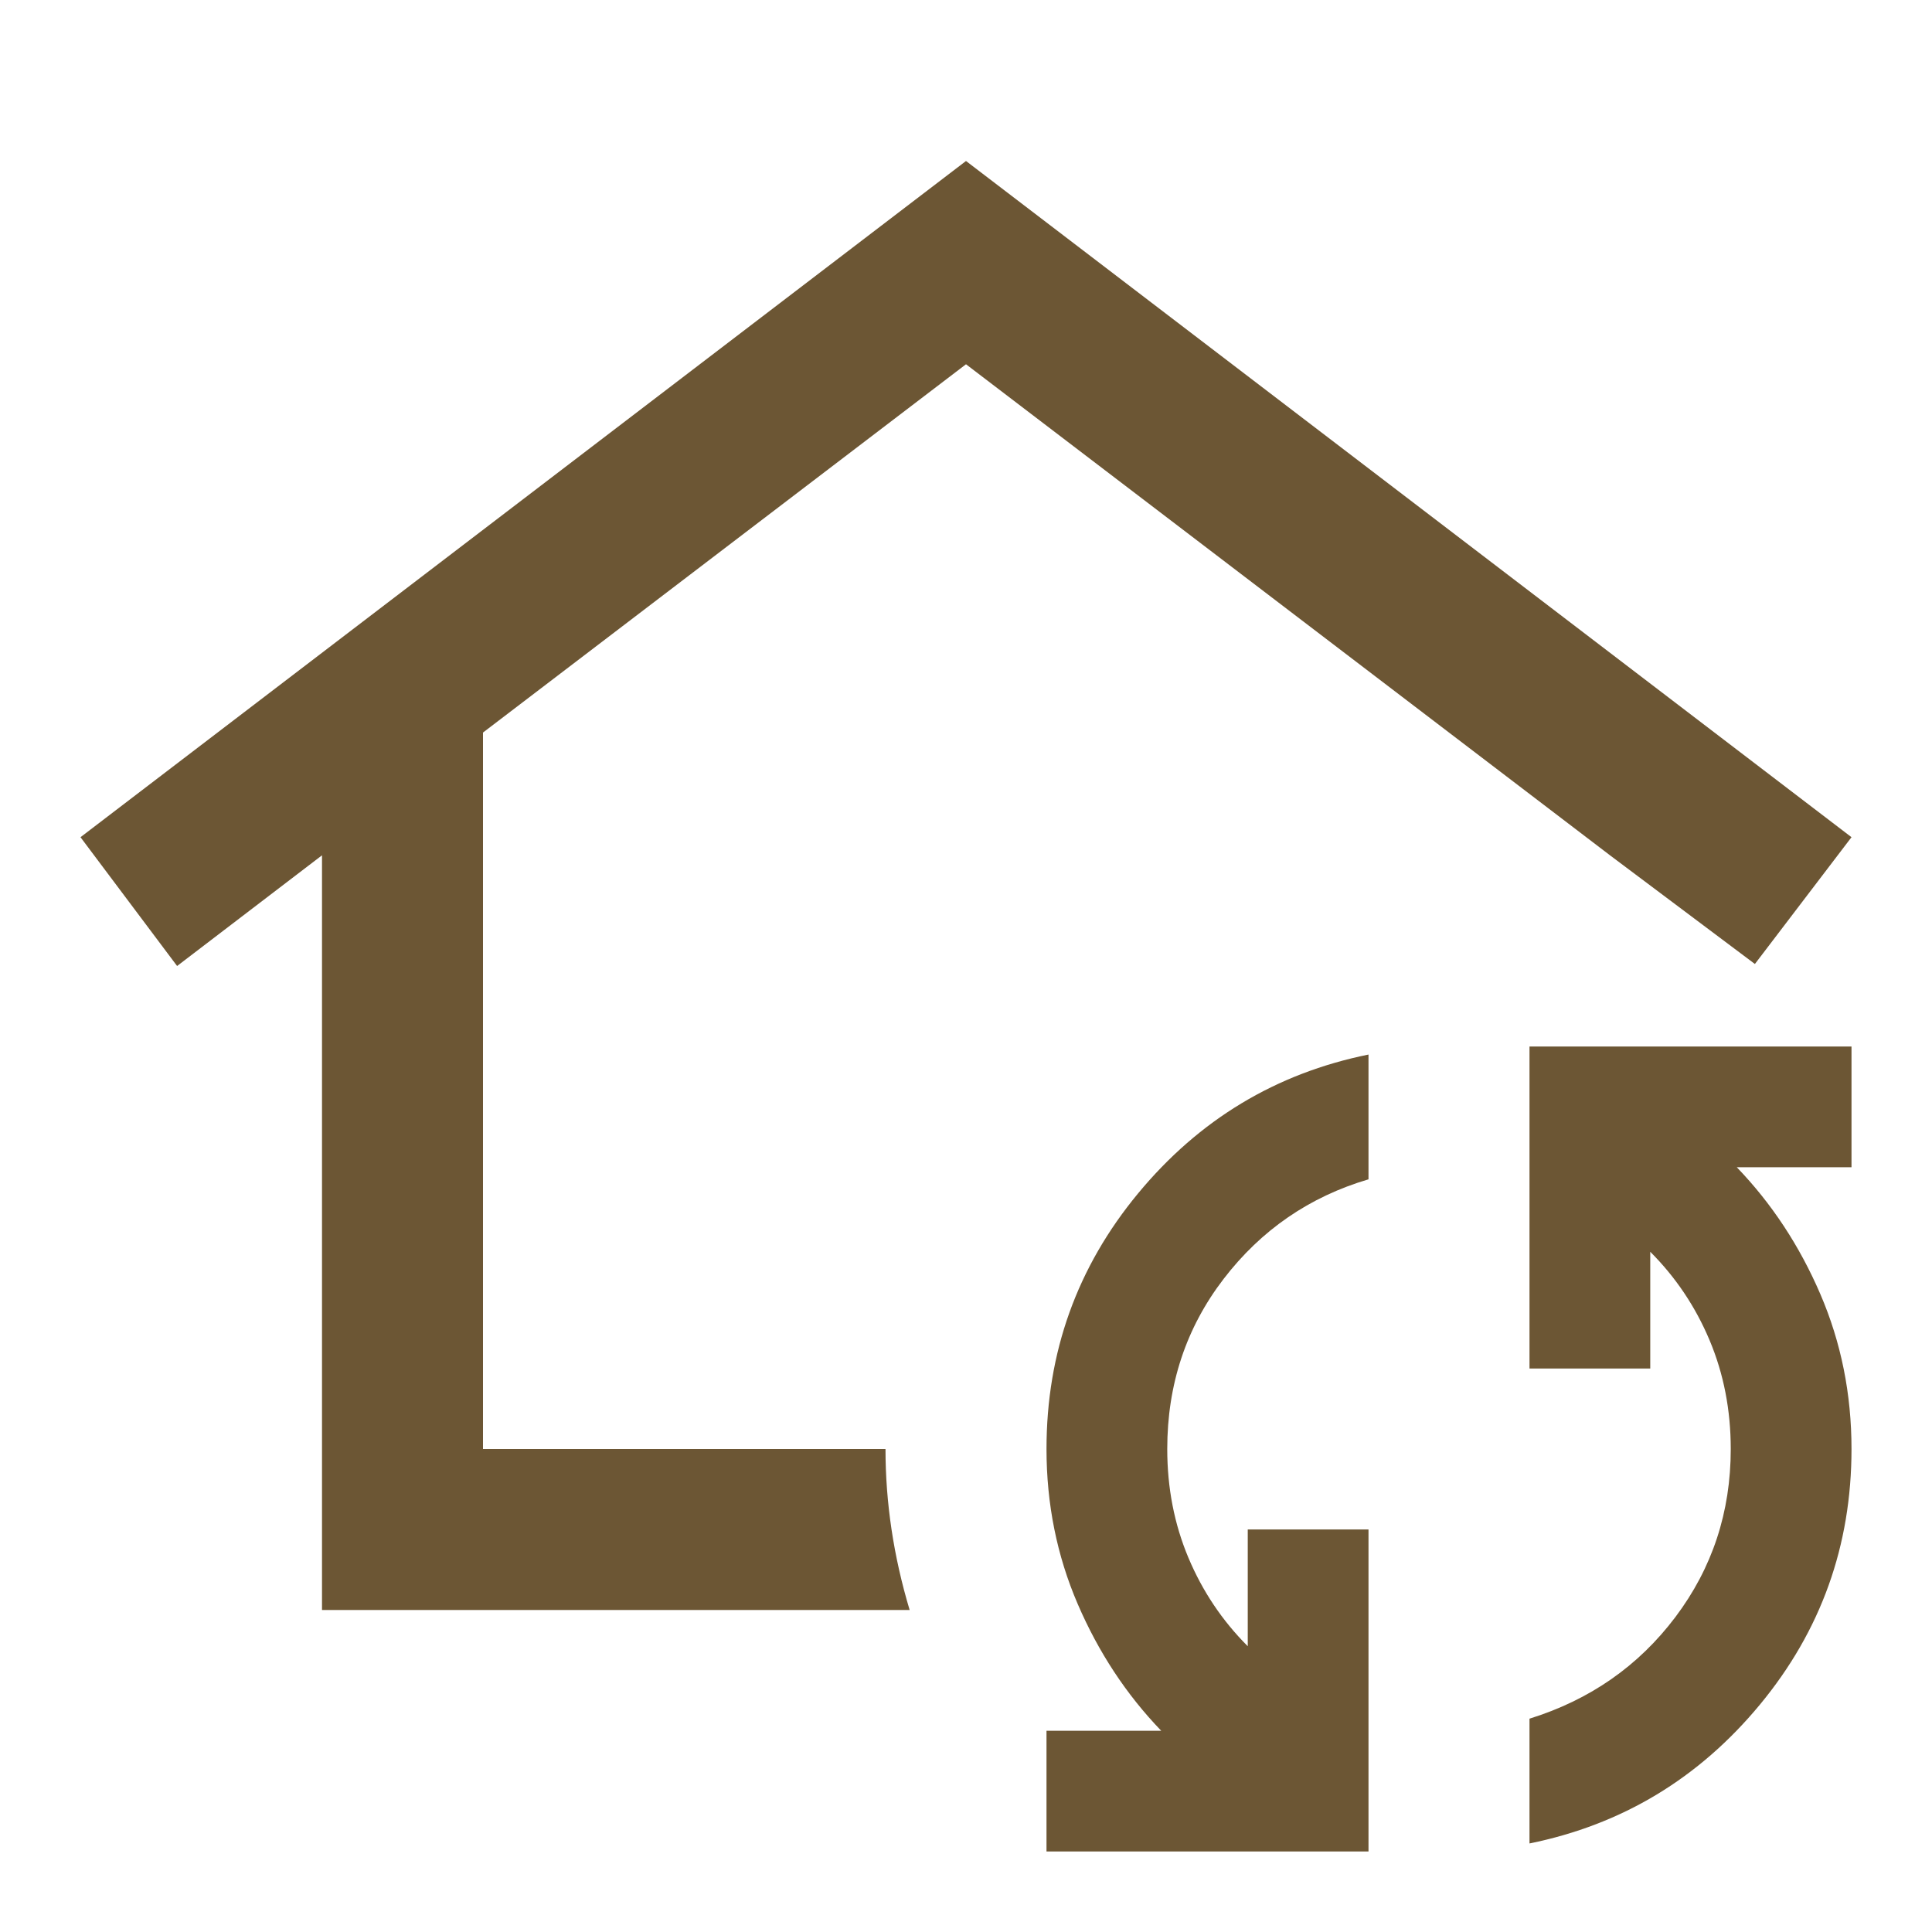 <svg fill="#6C5634" width="24px" viewBox="0 -960 960 960" height="24px" xmlns="http://www.w3.org/2000/svg"><path d="M480-510ZM160-160v-375l-72 55-48-64 440-336 440 336-48 63-72-54-320-244-240 183v356h200q0 20 3 40t9 40H160ZM680-40H520v-60h57q-26-27-41.5-63T520-240q0-72 45.5-127T680-436v62q-44 13-72 49.5T580-240q0 29 10.5 54t29.5 44v-58h60v160Zm80-4v-62q45-14 72.5-50.5T860-240q0-29-10.5-54T820-338v58h-60v-160h160v60h-57q26 27 41.5 63t15.5 77q0 72-45.5 127T760-44Z"></path></svg>
